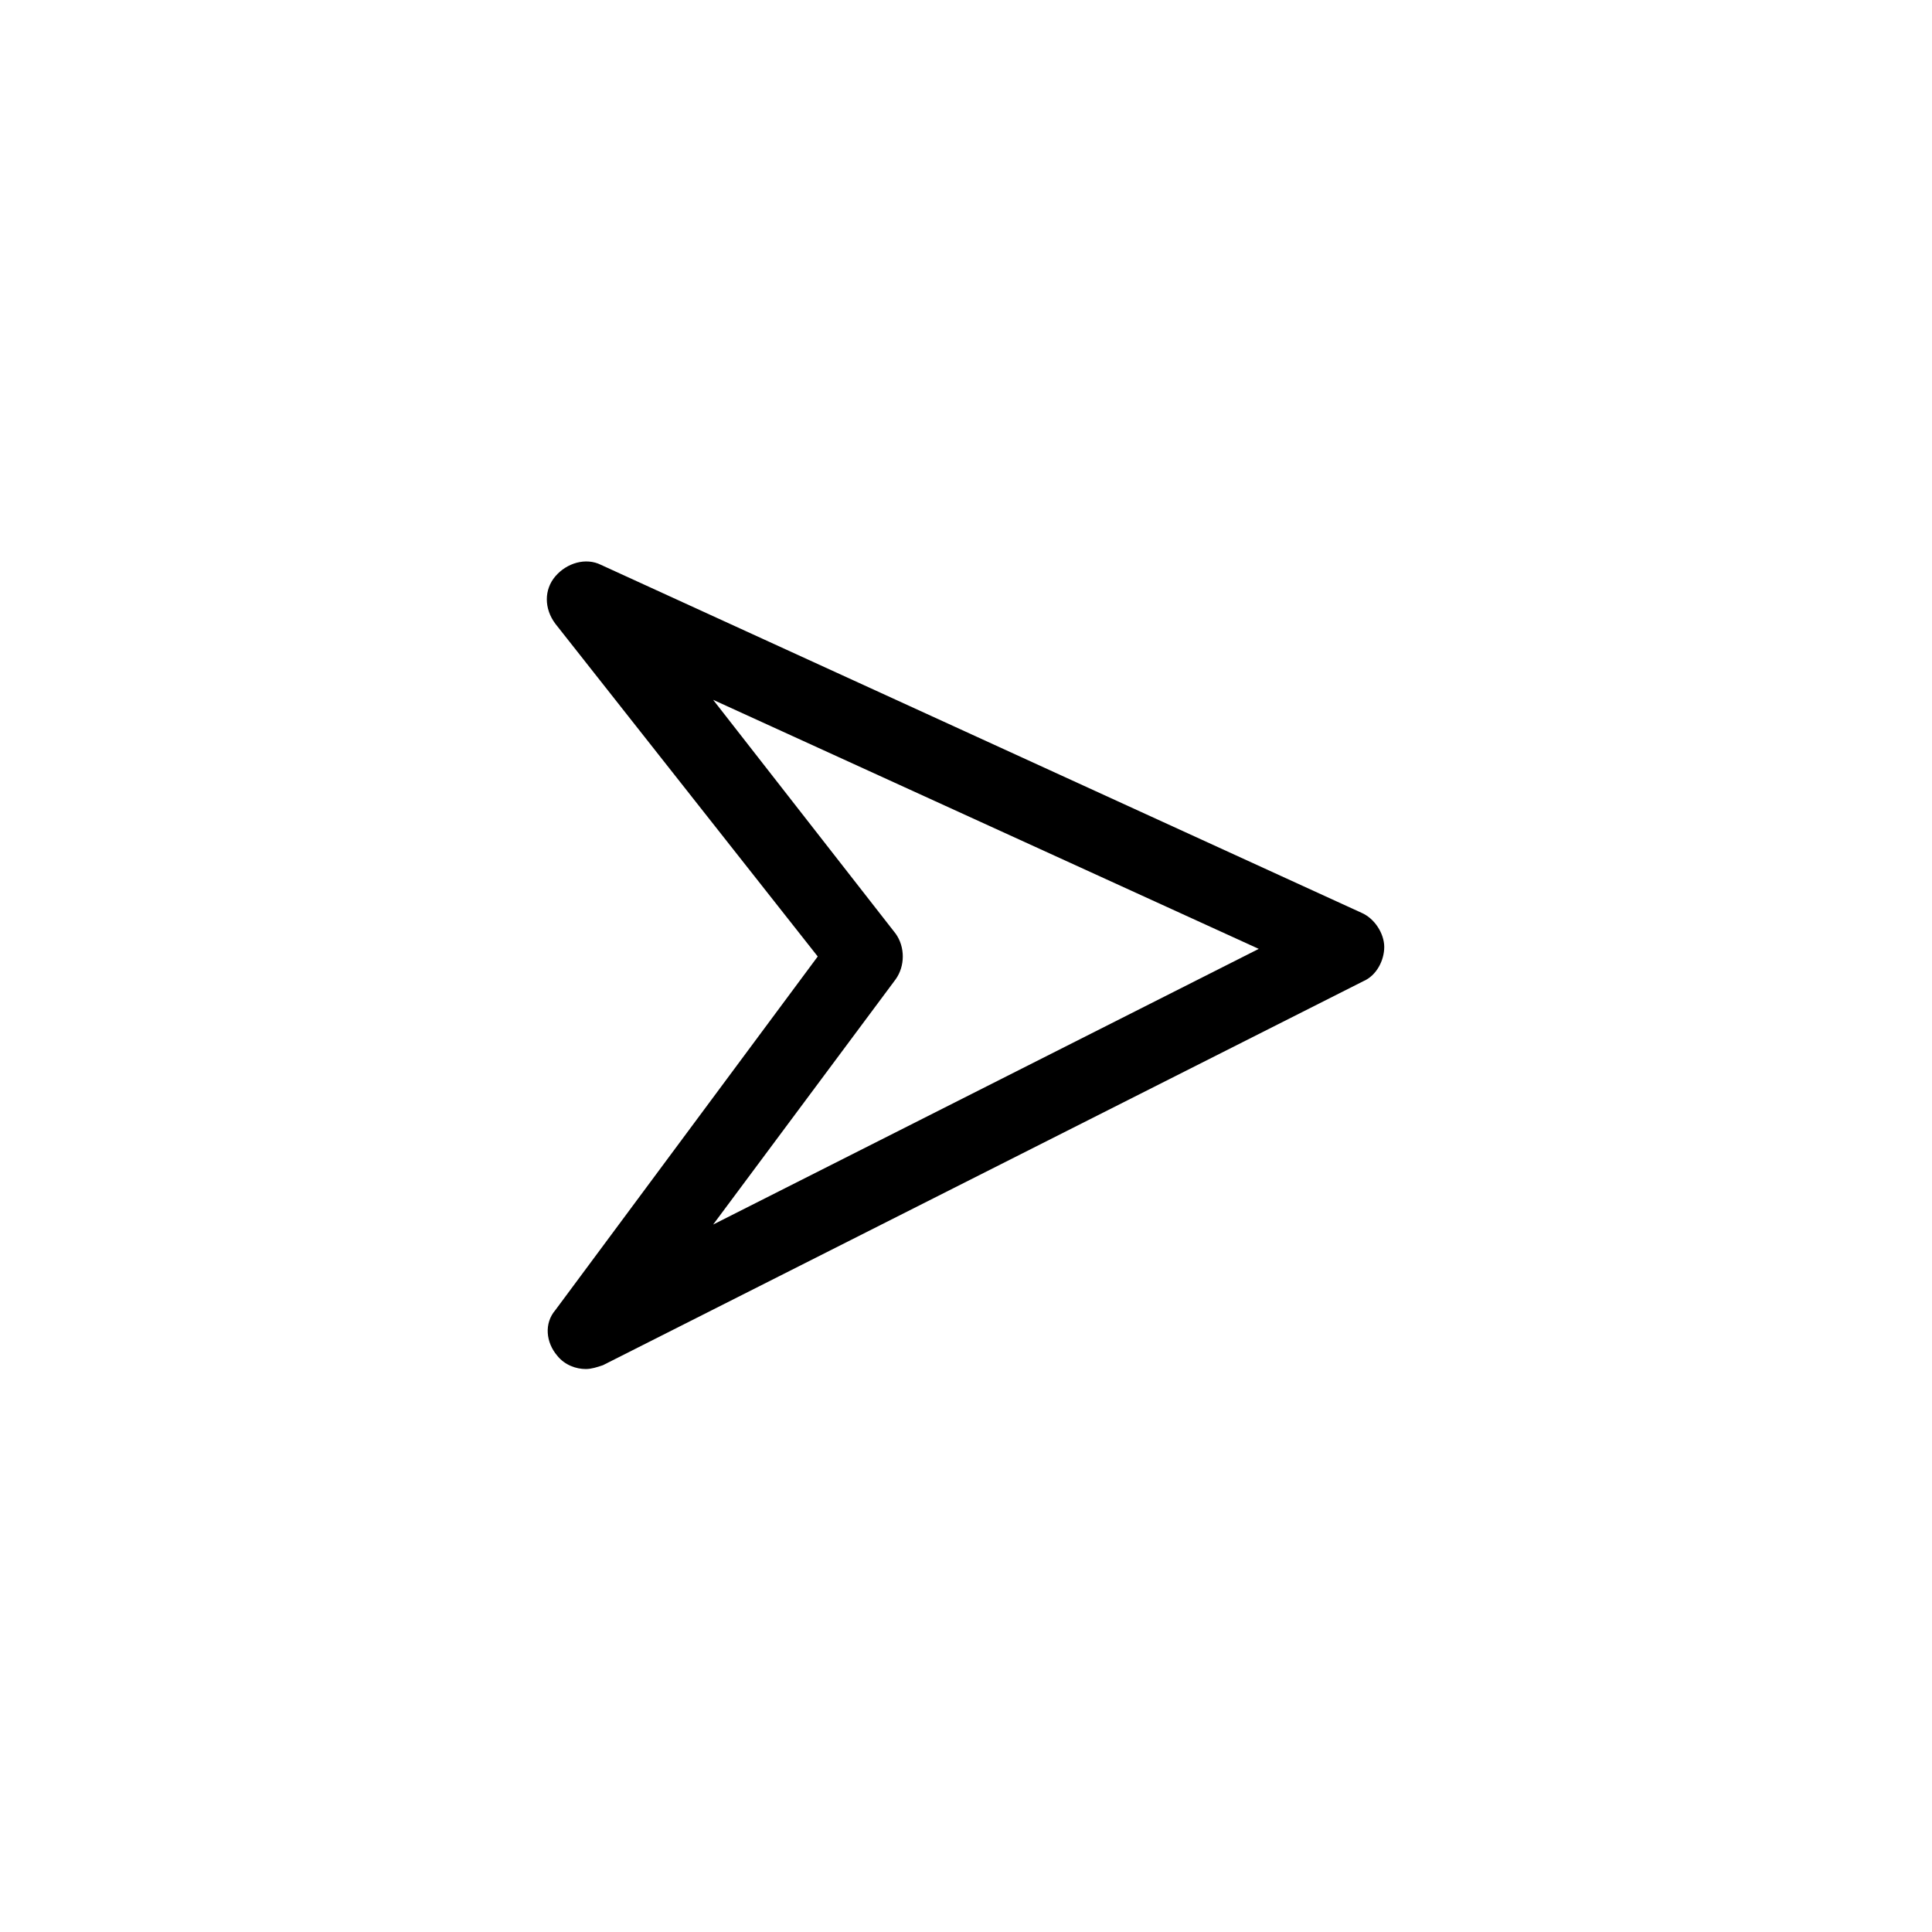 <?xml version="1.0" encoding="UTF-8"?>
<!-- Uploaded to: SVG Repo, www.svgrepo.com, Generator: SVG Repo Mixer Tools -->
<svg fill="#000000" width="800px" height="800px" version="1.1" viewBox="144 144 512 512" xmlns="http://www.w3.org/2000/svg">
 <path d="m291.68 503.28c2.016 2.519 5.039 3.527 7.559 3.527 1.512 0 3.023-0.504 4.535-1.008l201.52-101.77c3.527-1.512 5.543-5.543 5.543-9.07 0-3.527-2.519-7.559-6.047-9.07l-201.52-92.195c-4.031-2.016-9.07-0.504-12.09 3.023-3.023 3.527-3.023 8.566 0 12.594l69.527 88.168-69.531 93.707c-3.023 3.527-2.519 8.566 0.504 12.094zm89.68-99.758c2.519-3.527 2.519-8.566 0-12.09l-48.367-61.969 144.59 66-144.59 73.051z"/>
</svg>